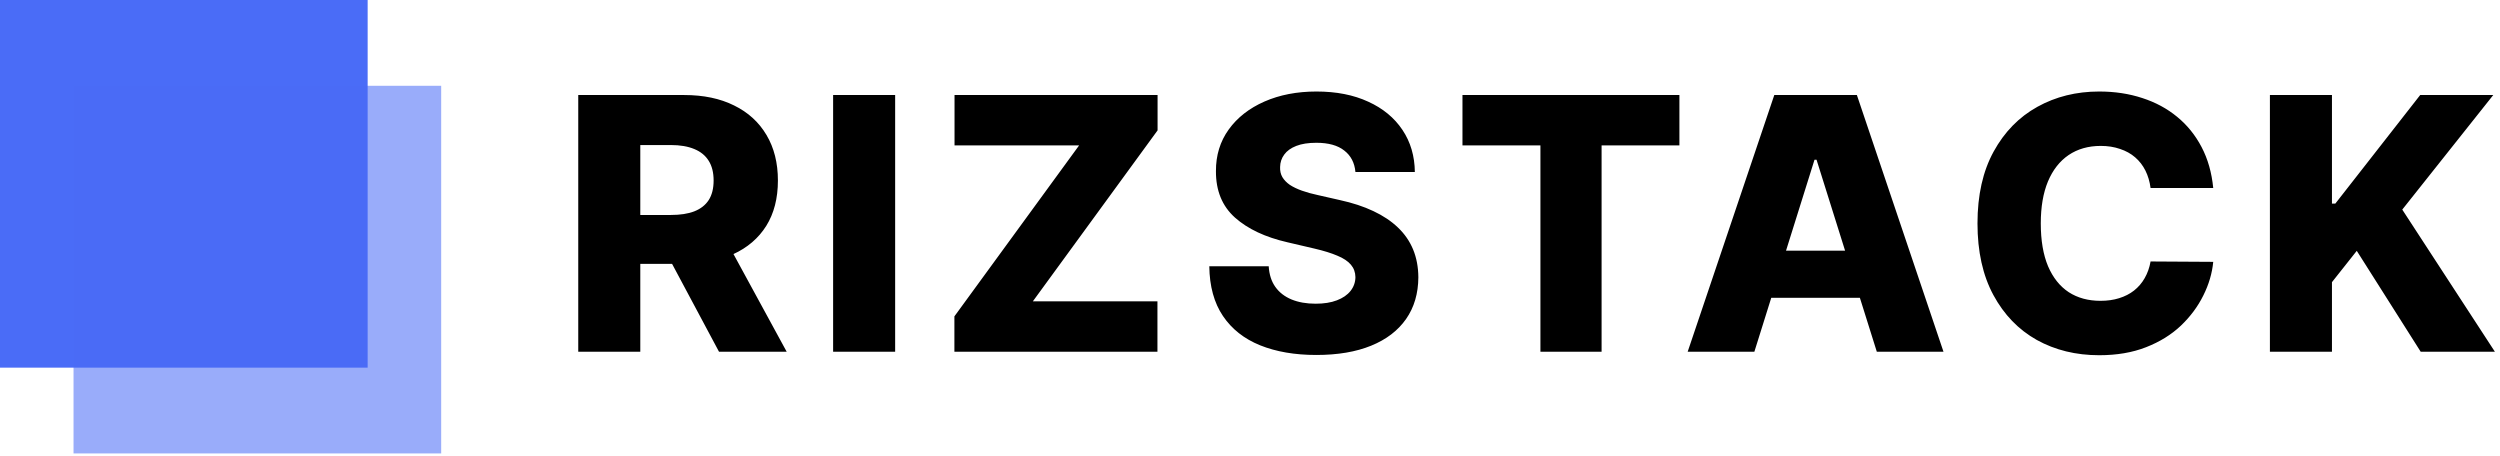 <svg width="170" height="31" viewBox="0 0 170 31" fill="none" xmlns="http://www.w3.org/2000/svg">
<rect width="25" height="25" fill="#4A6CF7"/>
<rect x="5" y="5.833" width="25" height="25" fill="#4A6CF7" fill-opacity="0.56"/>
<path d="M39.321 23.917V6.462H46.531C47.838 6.462 48.966 6.698 49.915 7.17C50.869 7.635 51.605 8.306 52.122 9.181C52.639 10.05 52.898 11.081 52.898 12.275C52.898 13.485 52.633 14.513 52.105 15.36C51.577 16.201 50.827 16.843 49.855 17.286C48.883 17.724 47.733 17.942 46.403 17.942H41.844V14.618H45.619C46.256 14.618 46.787 14.536 47.213 14.371C47.645 14.201 47.972 13.945 48.193 13.604C48.415 13.258 48.526 12.814 48.526 12.275C48.526 11.735 48.415 11.289 48.193 10.937C47.972 10.579 47.645 10.312 47.213 10.135C46.781 9.954 46.25 9.863 45.619 9.863H43.54V23.917H39.321ZM49.148 15.939L53.494 23.917H48.892L44.631 15.939H49.148ZM60.87 6.462V23.917H56.652V6.462H60.87ZM64.899 23.917V21.513L73.379 9.888H64.908V6.462H78.715V8.866L70.234 20.491H78.706V23.917H64.899ZM92.169 11.695C92.113 11.07 91.86 10.584 91.411 10.238C90.968 9.885 90.334 9.709 89.51 9.709C88.965 9.709 88.51 9.78 88.147 9.922C87.783 10.064 87.51 10.26 87.329 10.51C87.147 10.755 87.053 11.036 87.047 11.354C87.036 11.616 87.087 11.846 87.201 12.044C87.32 12.243 87.49 12.419 87.712 12.573C87.939 12.721 88.212 12.851 88.53 12.965C88.848 13.079 89.206 13.178 89.604 13.263L91.104 13.604C91.968 13.792 92.729 14.042 93.388 14.354C94.053 14.667 94.61 15.039 95.059 15.471C95.513 15.902 95.857 16.4 96.09 16.962C96.323 17.525 96.442 18.155 96.448 18.854C96.442 19.956 96.164 20.902 95.613 21.692C95.061 22.482 94.269 23.087 93.235 23.508C92.206 23.928 90.965 24.138 89.51 24.138C88.05 24.138 86.777 23.919 85.692 23.482C84.607 23.044 83.763 22.38 83.161 21.488C82.559 20.596 82.249 19.468 82.232 18.104H86.272C86.306 18.667 86.456 19.135 86.723 19.51C86.99 19.885 87.357 20.169 87.823 20.363C88.294 20.556 88.84 20.652 89.459 20.652C90.027 20.652 90.51 20.576 90.908 20.422C91.311 20.269 91.621 20.056 91.837 19.783C92.053 19.51 92.164 19.198 92.169 18.846C92.164 18.516 92.061 18.235 91.863 18.002C91.664 17.763 91.357 17.559 90.942 17.388C90.533 17.212 90.01 17.05 89.374 16.902L87.55 16.476C86.039 16.13 84.848 15.57 83.979 14.797C83.11 14.019 82.678 12.968 82.684 11.644C82.678 10.564 82.968 9.618 83.553 8.806C84.138 7.993 84.948 7.36 85.982 6.905C87.016 6.451 88.195 6.223 89.519 6.223C90.871 6.223 92.044 6.454 93.039 6.914C94.039 7.368 94.814 8.008 95.365 8.831C95.917 9.655 96.198 10.61 96.209 11.695H92.169ZM99.448 9.888V6.462H114.2V9.888H108.908V23.917H104.749V9.888H99.448ZM119.297 23.917H114.762L120.652 6.462H126.268L132.157 23.917H127.623L123.524 10.86H123.387L119.297 23.917ZM118.691 17.047H128.169V20.252H118.691V17.047ZM150.5 12.786H146.239C146.182 12.348 146.065 11.954 145.889 11.601C145.713 11.249 145.48 10.948 145.19 10.698C144.901 10.448 144.557 10.258 144.159 10.127C143.767 9.991 143.332 9.922 142.855 9.922C142.009 9.922 141.278 10.13 140.665 10.544C140.057 10.959 139.588 11.559 139.259 12.343C138.935 13.127 138.773 14.076 138.773 15.189C138.773 16.349 138.938 17.32 139.267 18.104C139.602 18.883 140.071 19.471 140.673 19.868C141.281 20.26 142 20.456 142.83 20.456C143.296 20.456 143.719 20.397 144.1 20.277C144.486 20.158 144.824 19.985 145.114 19.758C145.409 19.525 145.651 19.243 145.838 18.914C146.031 18.579 146.165 18.201 146.239 17.78L150.5 17.806C150.426 18.579 150.202 19.34 149.827 20.09C149.457 20.84 148.949 21.525 148.301 22.144C147.653 22.758 146.864 23.246 145.932 23.61C145.006 23.974 143.943 24.155 142.744 24.155C141.165 24.155 139.75 23.809 138.5 23.116C137.256 22.417 136.273 21.4 135.551 20.064C134.83 18.729 134.469 17.104 134.469 15.189C134.469 13.269 134.835 11.641 135.568 10.306C136.301 8.971 137.293 7.956 138.543 7.263C139.793 6.57 141.193 6.223 142.744 6.223C143.801 6.223 144.778 6.371 145.676 6.667C146.574 6.956 147.364 7.383 148.046 7.945C148.727 8.502 149.281 9.187 149.707 9.999C150.134 10.812 150.398 11.741 150.5 12.786ZM154.354 23.917V6.462H158.573V13.843H158.803L164.573 6.462H169.542L163.354 14.252L169.652 23.917H164.607L160.26 17.056L158.573 19.187V23.917H154.354Z" fill="black"/>
</svg>
